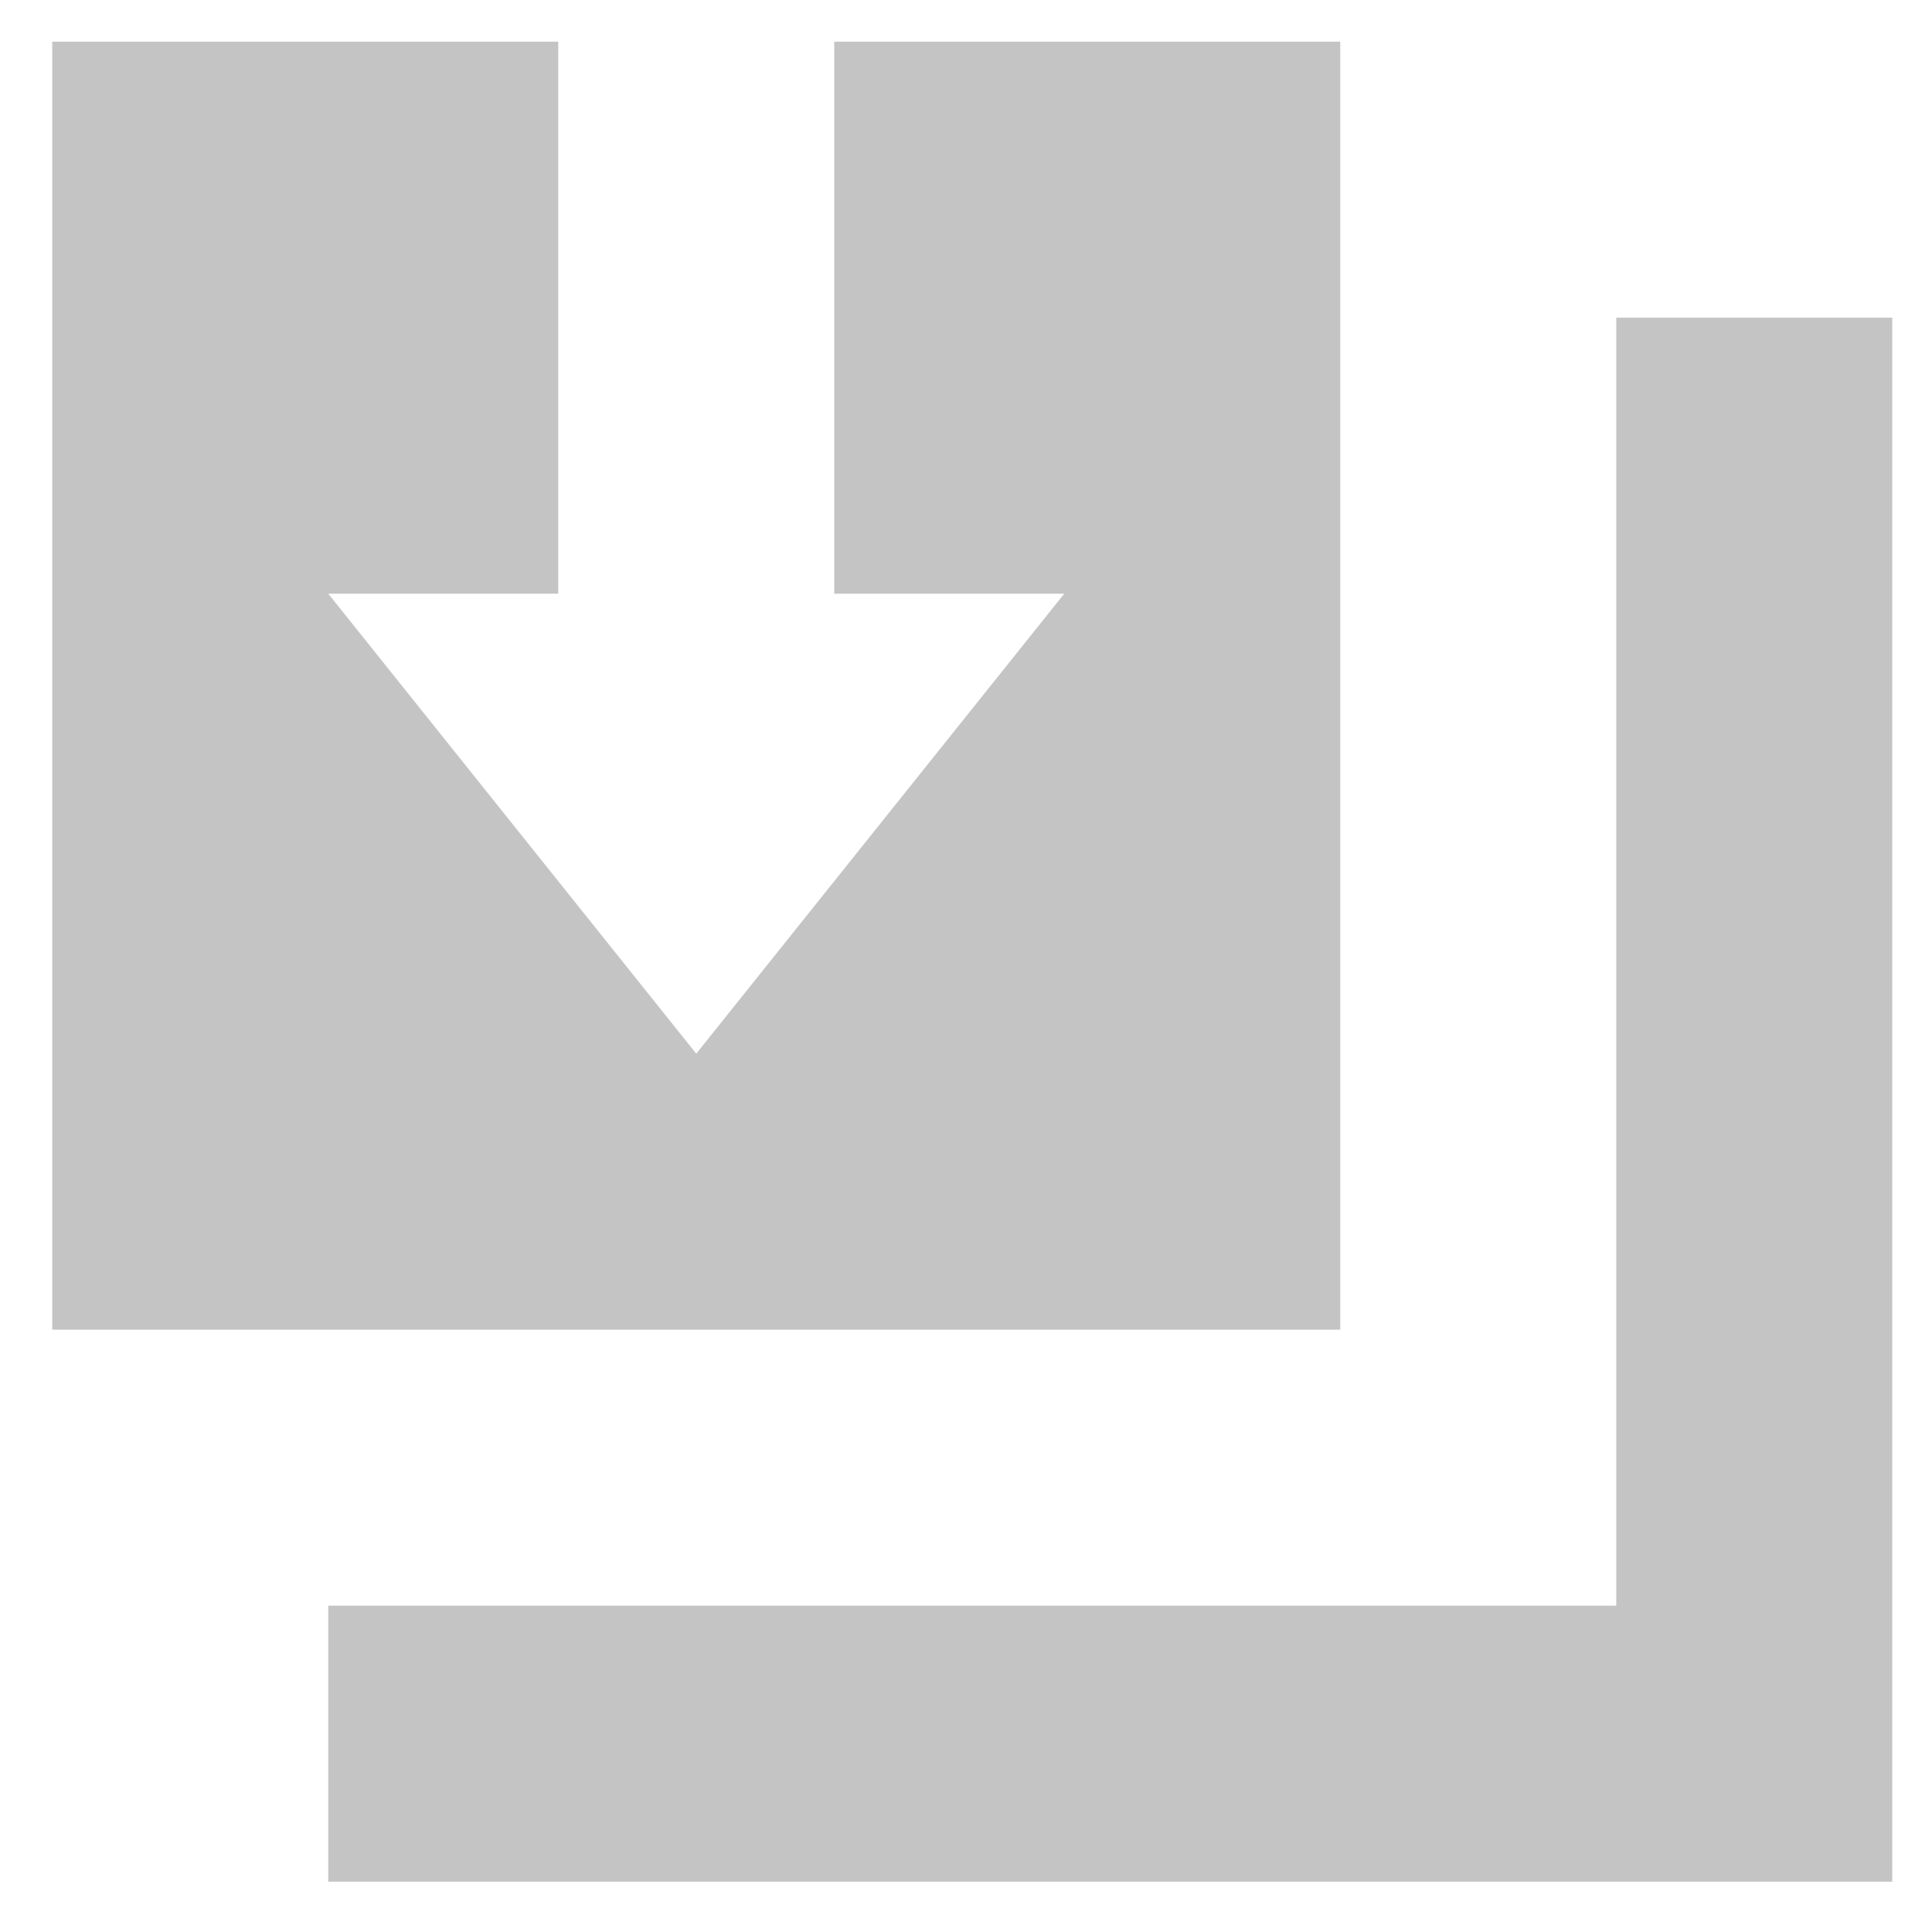 <svg width="21" height="21" viewBox="0 0 21 21" fill="none" xmlns="http://www.w3.org/2000/svg">
<path d="M9.068 0.453V6.453H11.568L7.568 11.453L3.568 6.453H6.068V0.453H0.568V14.453H14.568V0.453H9.068Z" fill="#C4C4C4"/>
<path d="M17.568 3.453V17.453H3.568V20.453H17.568H20.568V17.453V3.453H17.568Z" fill="#C4C4C4"/>
</svg>
